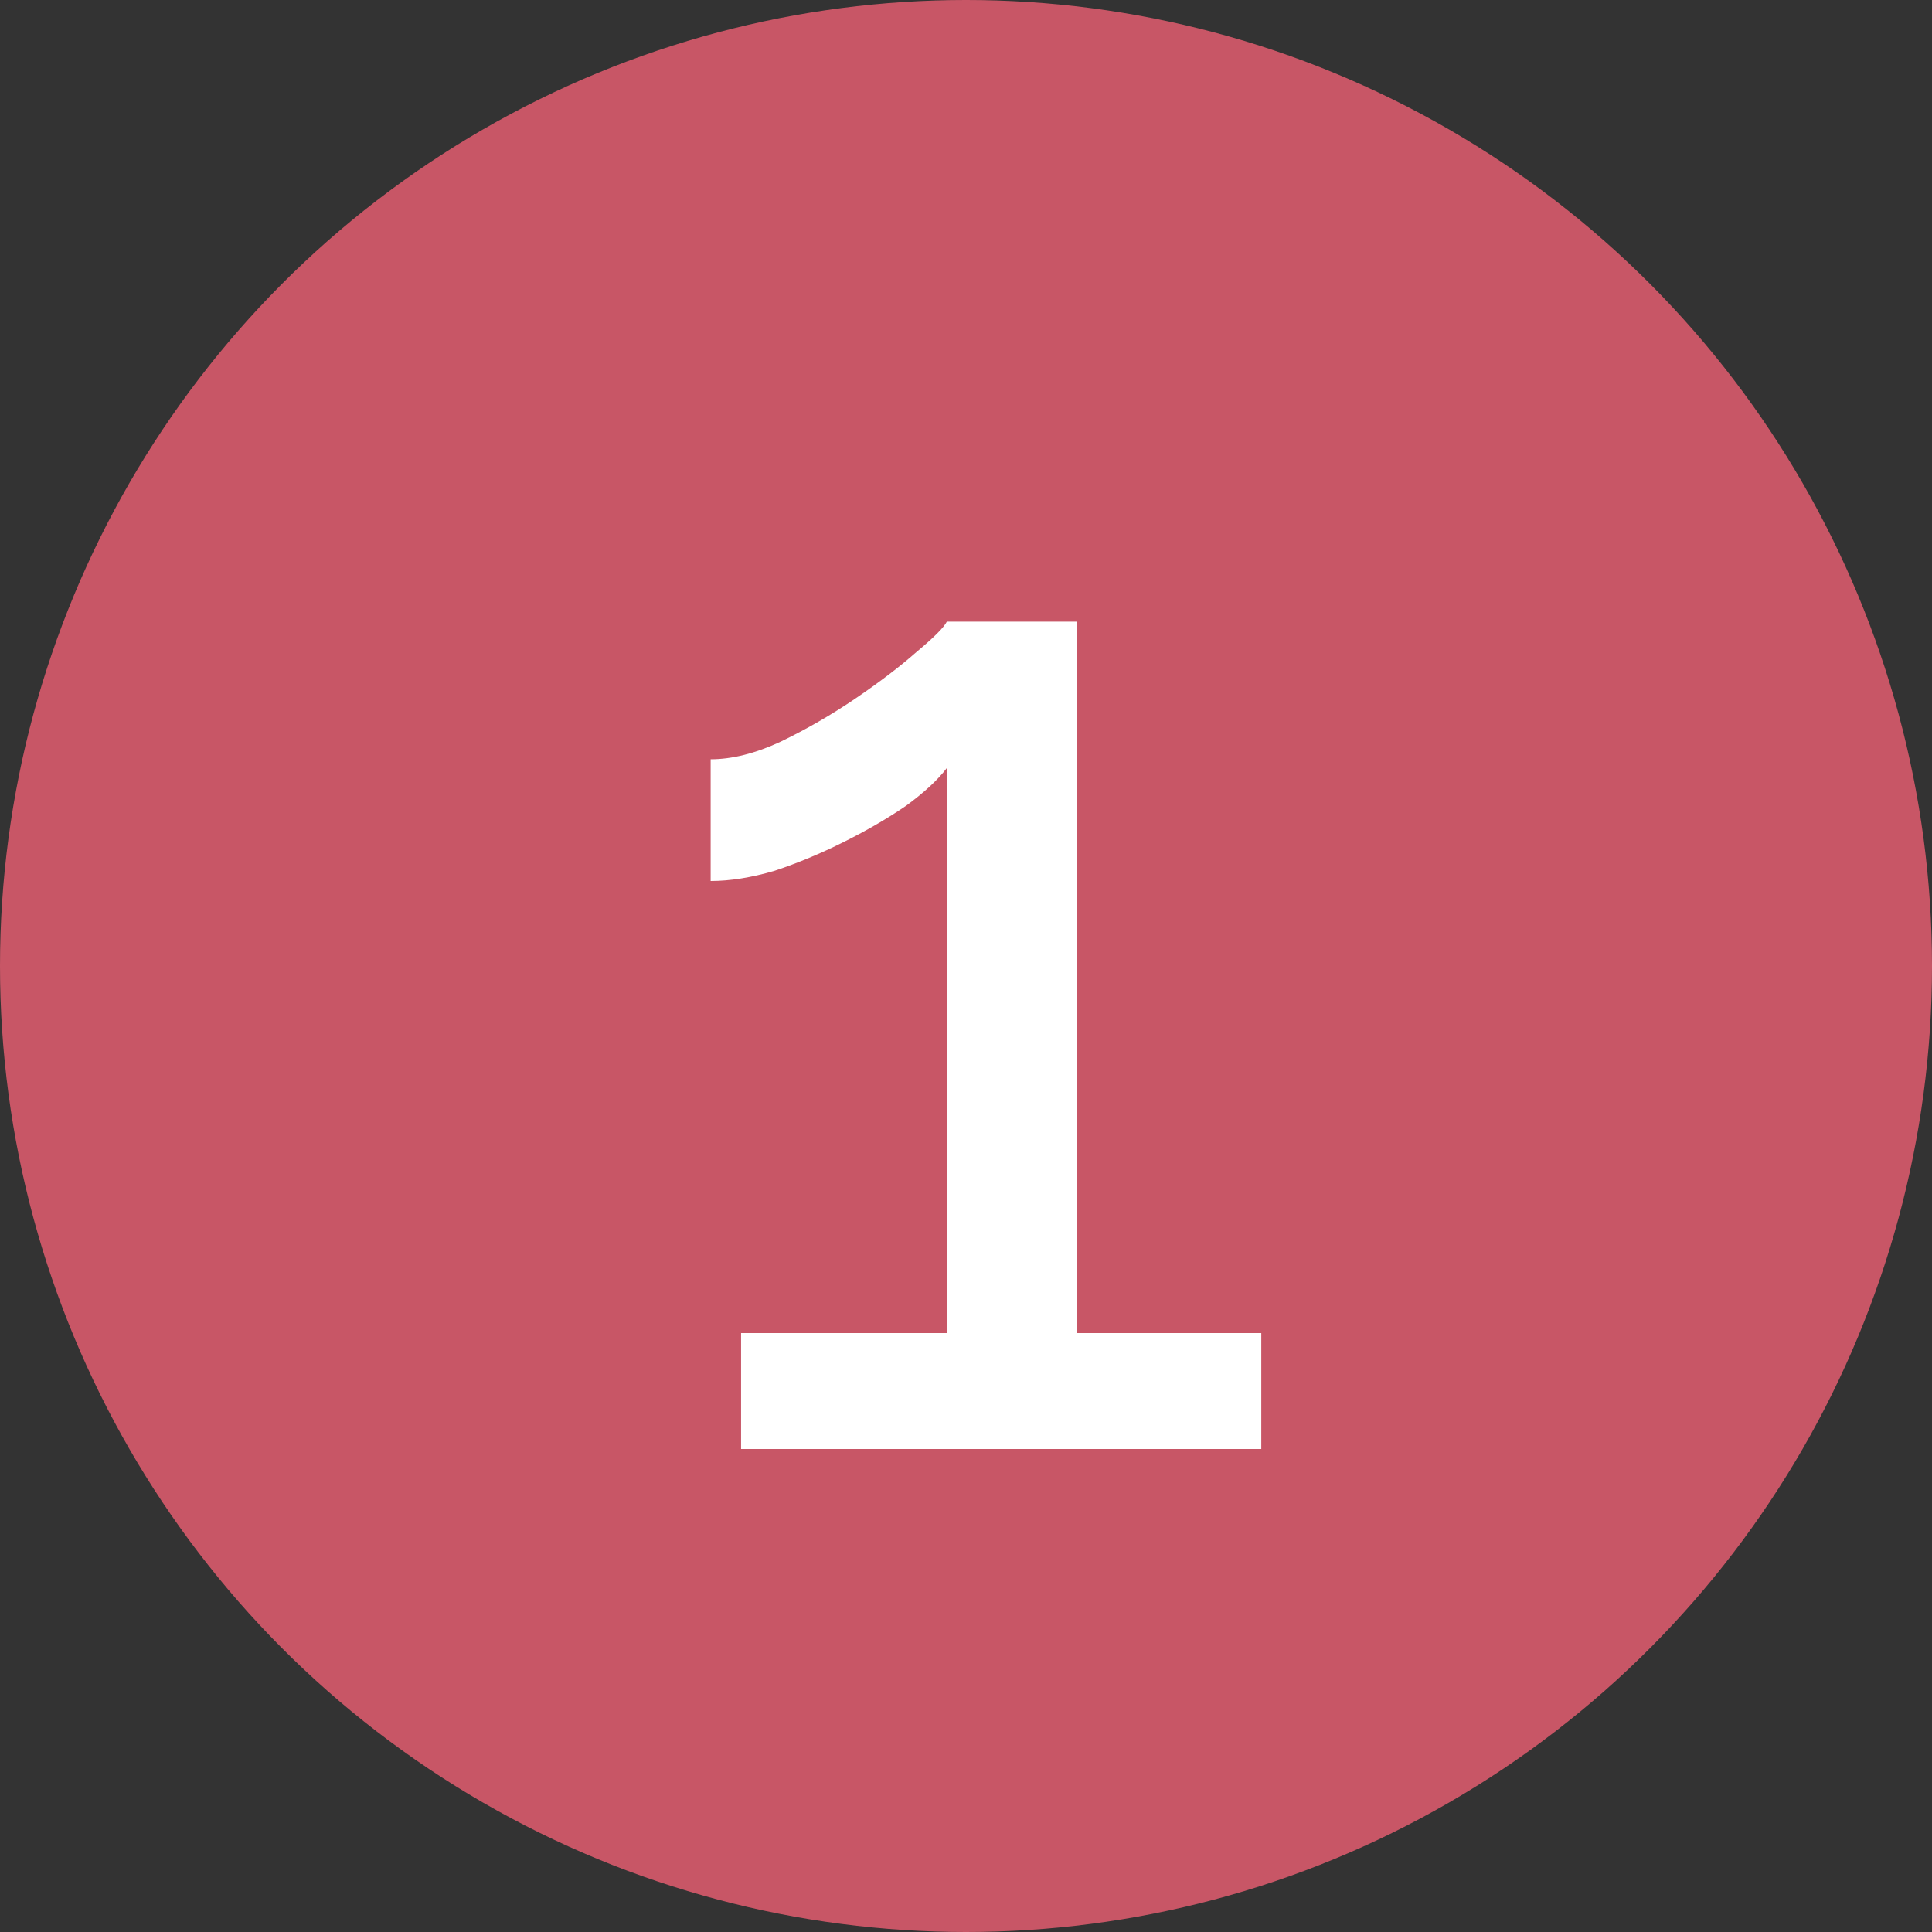<?xml version="1.0" encoding="UTF-8"?> <svg xmlns="http://www.w3.org/2000/svg" width="24" height="24" viewBox="0 0 24 24" fill="none"><rect x="0" y="0" width="24" height="24" fill="#333333" stroke="none"/><circle cx="12" cy="12" r="12" fill="#C85666"></circle><path d="M15.668 16.56V18H9.206V16.56H11.762V9.54C11.654 9.684 11.486 9.84 11.258 10.008C11.03 10.164 10.772 10.314 10.484 10.458C10.196 10.602 9.908 10.722 9.62 10.818C9.332 10.902 9.068 10.944 8.828 10.944V9.432C9.092 9.432 9.38 9.36 9.692 9.216C10.016 9.06 10.328 8.88 10.628 8.676C10.928 8.472 11.18 8.28 11.384 8.1C11.6 7.92 11.726 7.794 11.762 7.722H13.382V16.56H15.668Z" fill="white"></path></svg> 